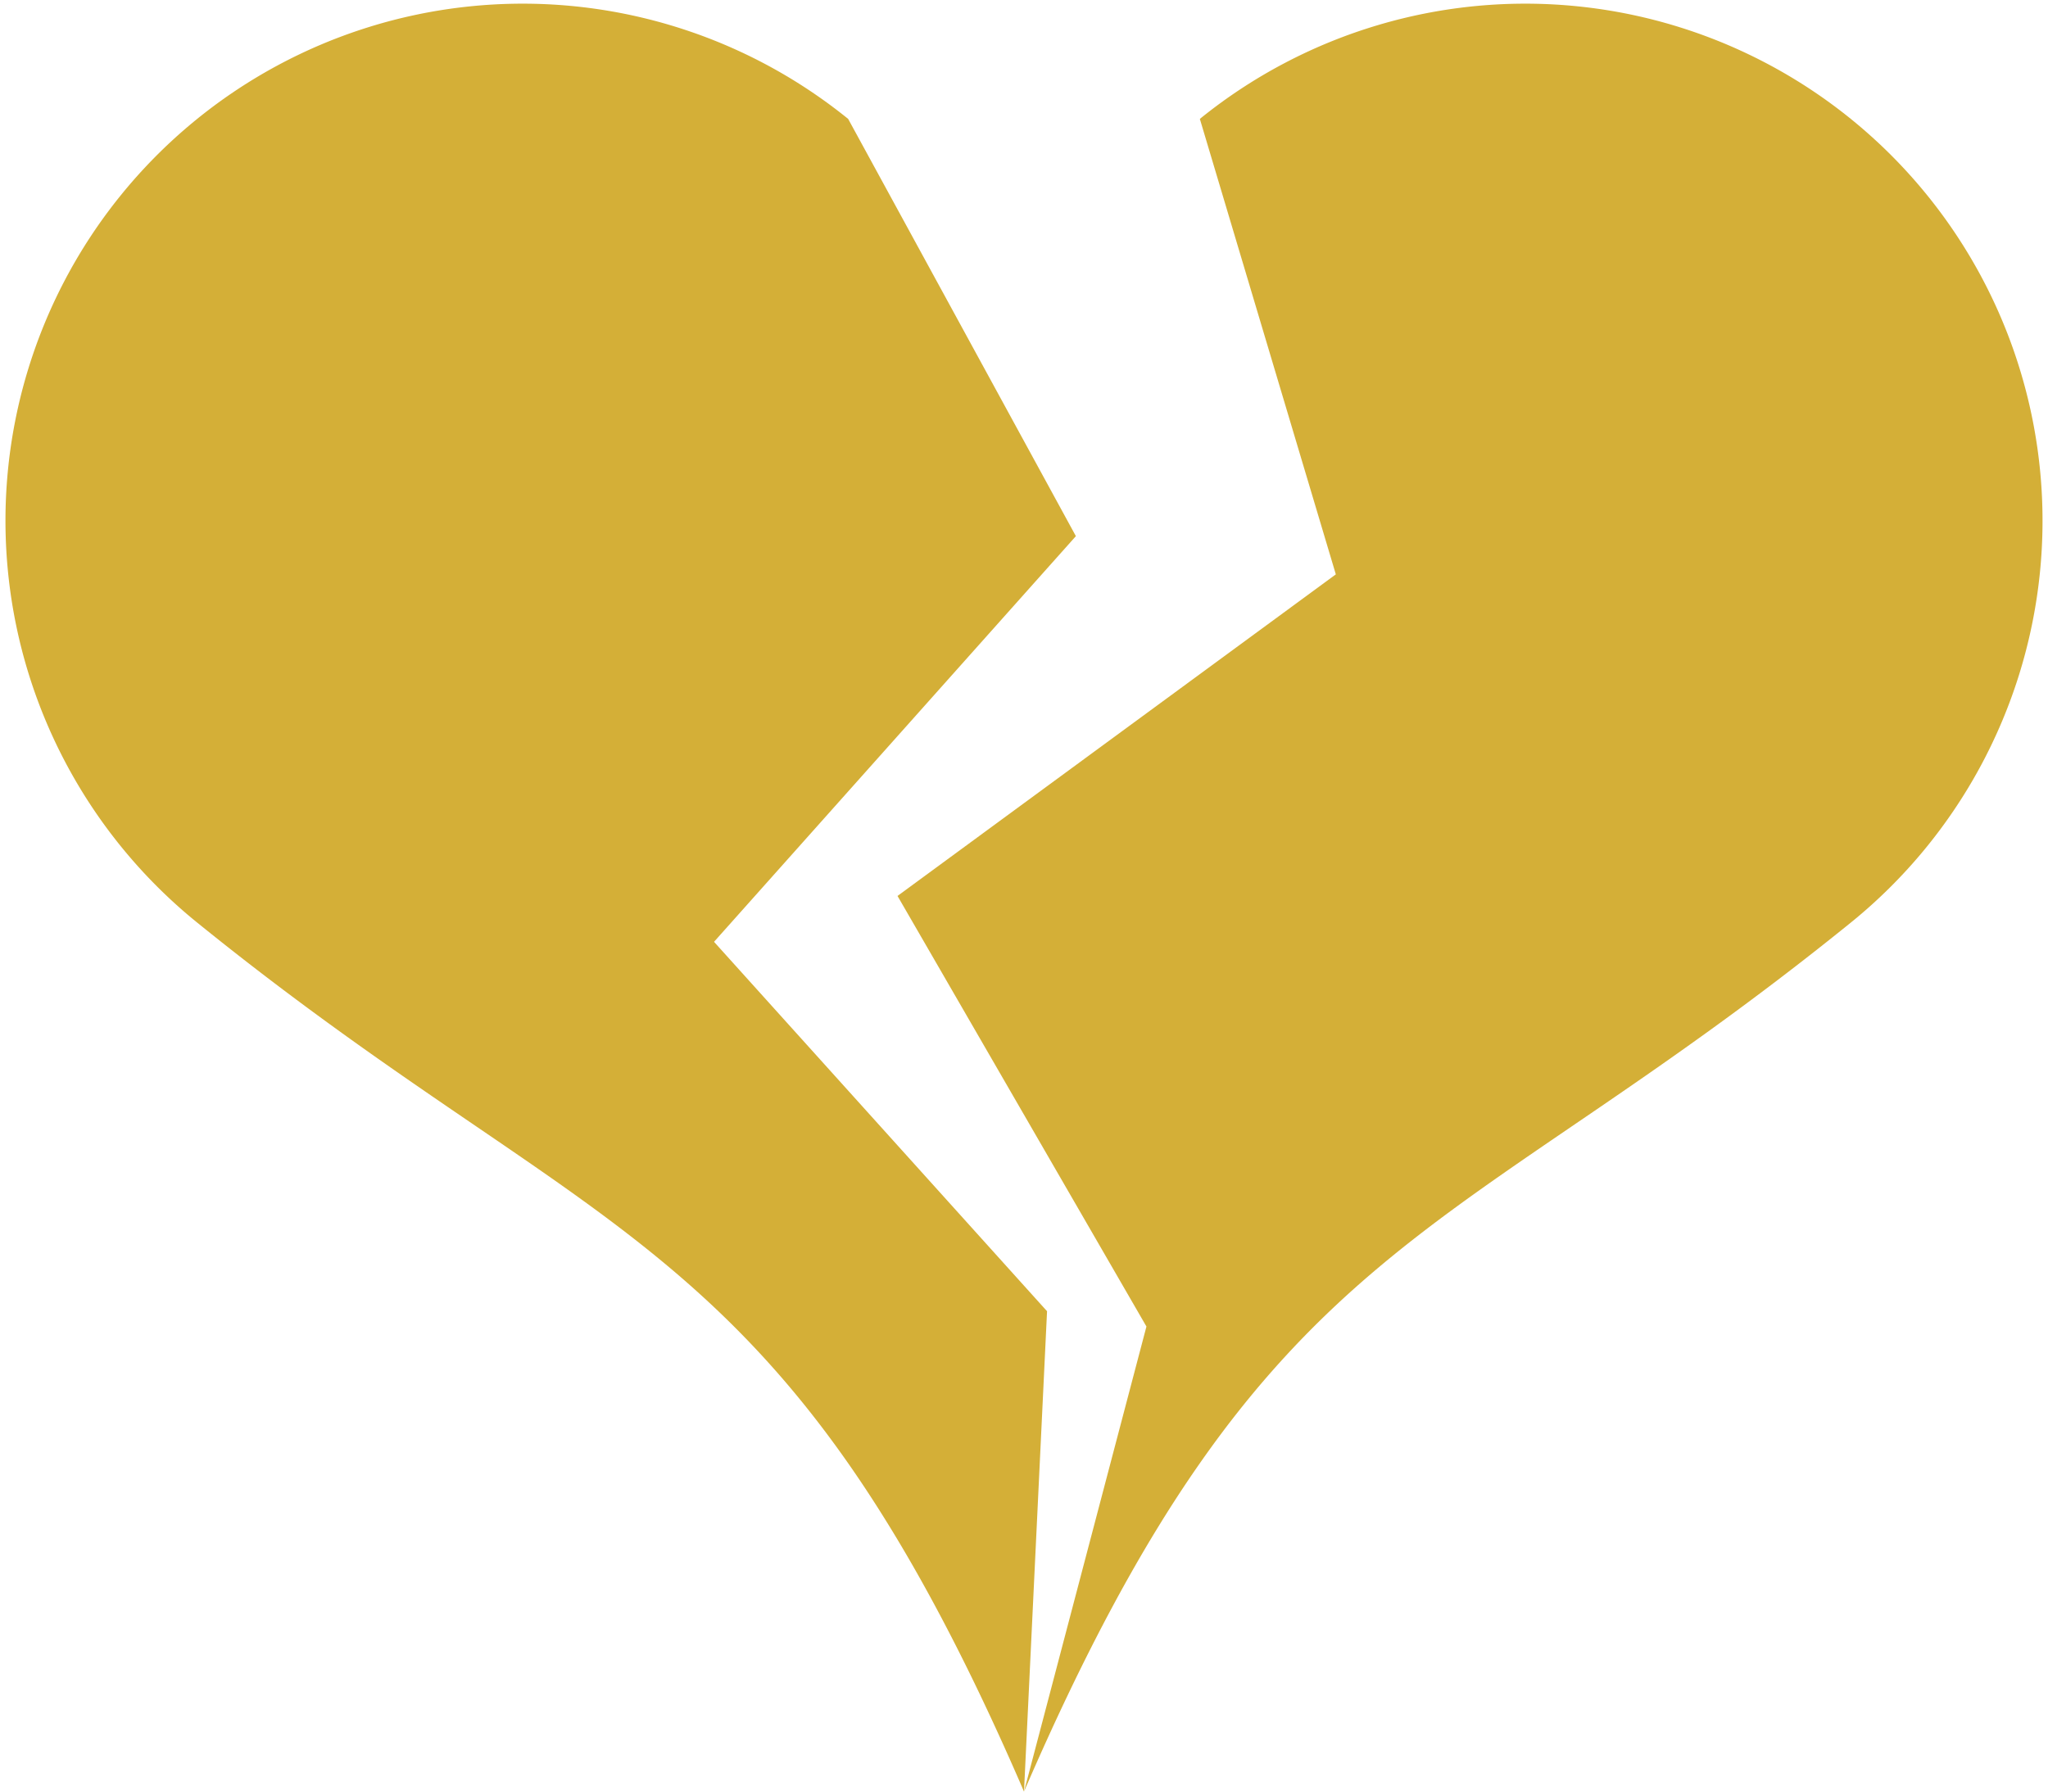 <?xml version="1.0" encoding="UTF-8" standalone="no"?>
<svg 
xmlns="http://www.w3.org/2000/svg" 
xmlns:xlink="http://www.w3.org/1999/xlink"
viewBox="0 0 280 245" version="1.1">
<defs>
<path id="left" d="M0 0      
  c-25,-80 -50,-80 -100,-130
  a70,70 -45 0,1 100,-100
  l25 60 l-55 50 l40 55 l-10 65"/>
<path id="right" d="M0 -230      
  a70,70 45 0,1 100,100     
  c-50,50 -75,50 -100,130     
  l10 -65 l-40 -55 
  l55 -50 l-25 -60" />
</defs>
<g transform="translate(140,245)" fill="#D4AF37">
  <use transform="rotate(-6)" xlink:href="#left" />
  <use transform="rotate(6)" xlink:href="#right" />
</g>
</svg>